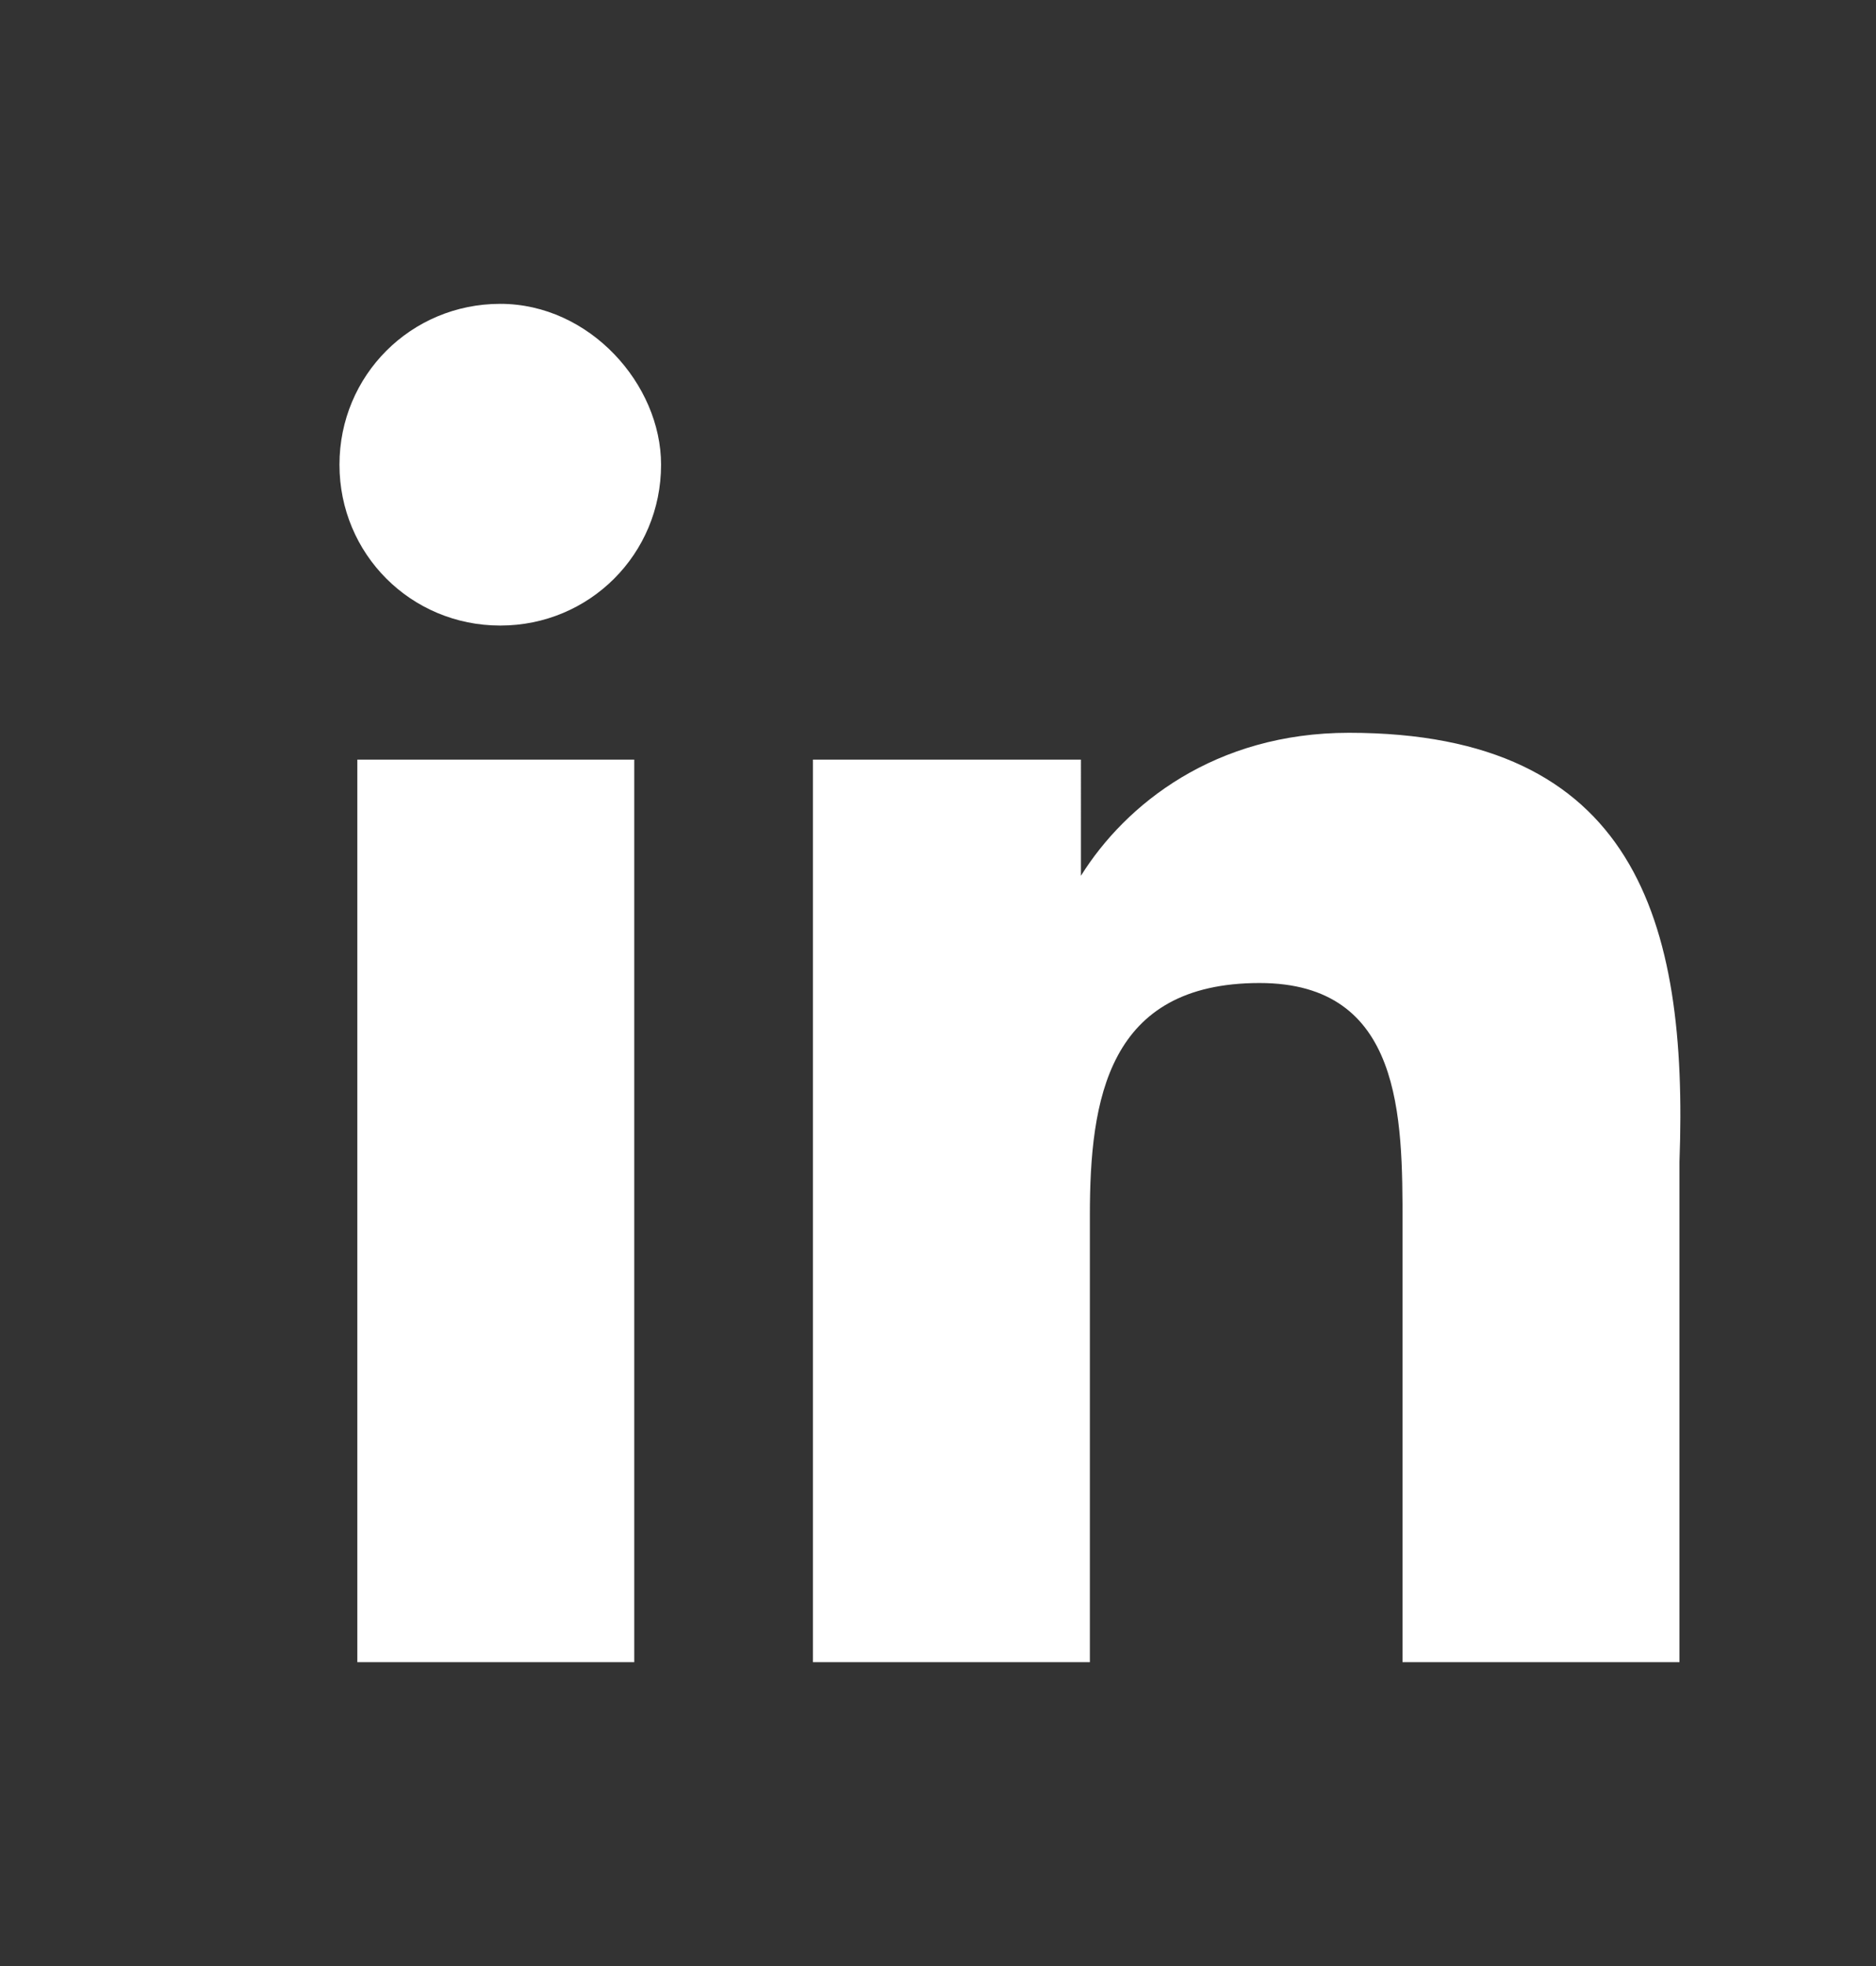 <?xml version="1.0" encoding="utf-8"?>
<!-- Generator: Adobe Illustrator 21.1.0, SVG Export Plug-In . SVG Version: 6.00 Build 0)  -->
<svg version="1.1" id="Layer_1" xmlns="http://www.w3.org/2000/svg" xmlns:xlink="http://www.w3.org/1999/xlink" x="0px" y="0px"
	 viewBox="0 0 21 22" style="enable-background:new 0 0 21 22;" xml:space="preserve">
<rect x="0" y="0" width="21" height="22" fill="#333333" stroke="none"/>
<style type="text/css">
	.st0{fill:#FFFFFF;}
</style>
<path class="st0" d="M5.6,3.4c-1,0-1.8,0.8-1.8,1.8S4.6,7,5.6,7s1.8-0.8,1.8-1.8C7.4,4.3,6.6,3.4,5.6,3.4 M4,18.6h3.1V8.5H4V18.6z
	 M15.1,8.2c-1.5,0-2.5,0.8-3,1.6l0,0V8.5h-3v10.1h3.1v-5c0-1.3,0.2-2.6,1.9-2.6c1.6,0,1.6,1.5,1.6,2.7v4.9h3.1V13
	C18.9,10.3,18.3,8.2,15.1,8.2"/>
</svg>
